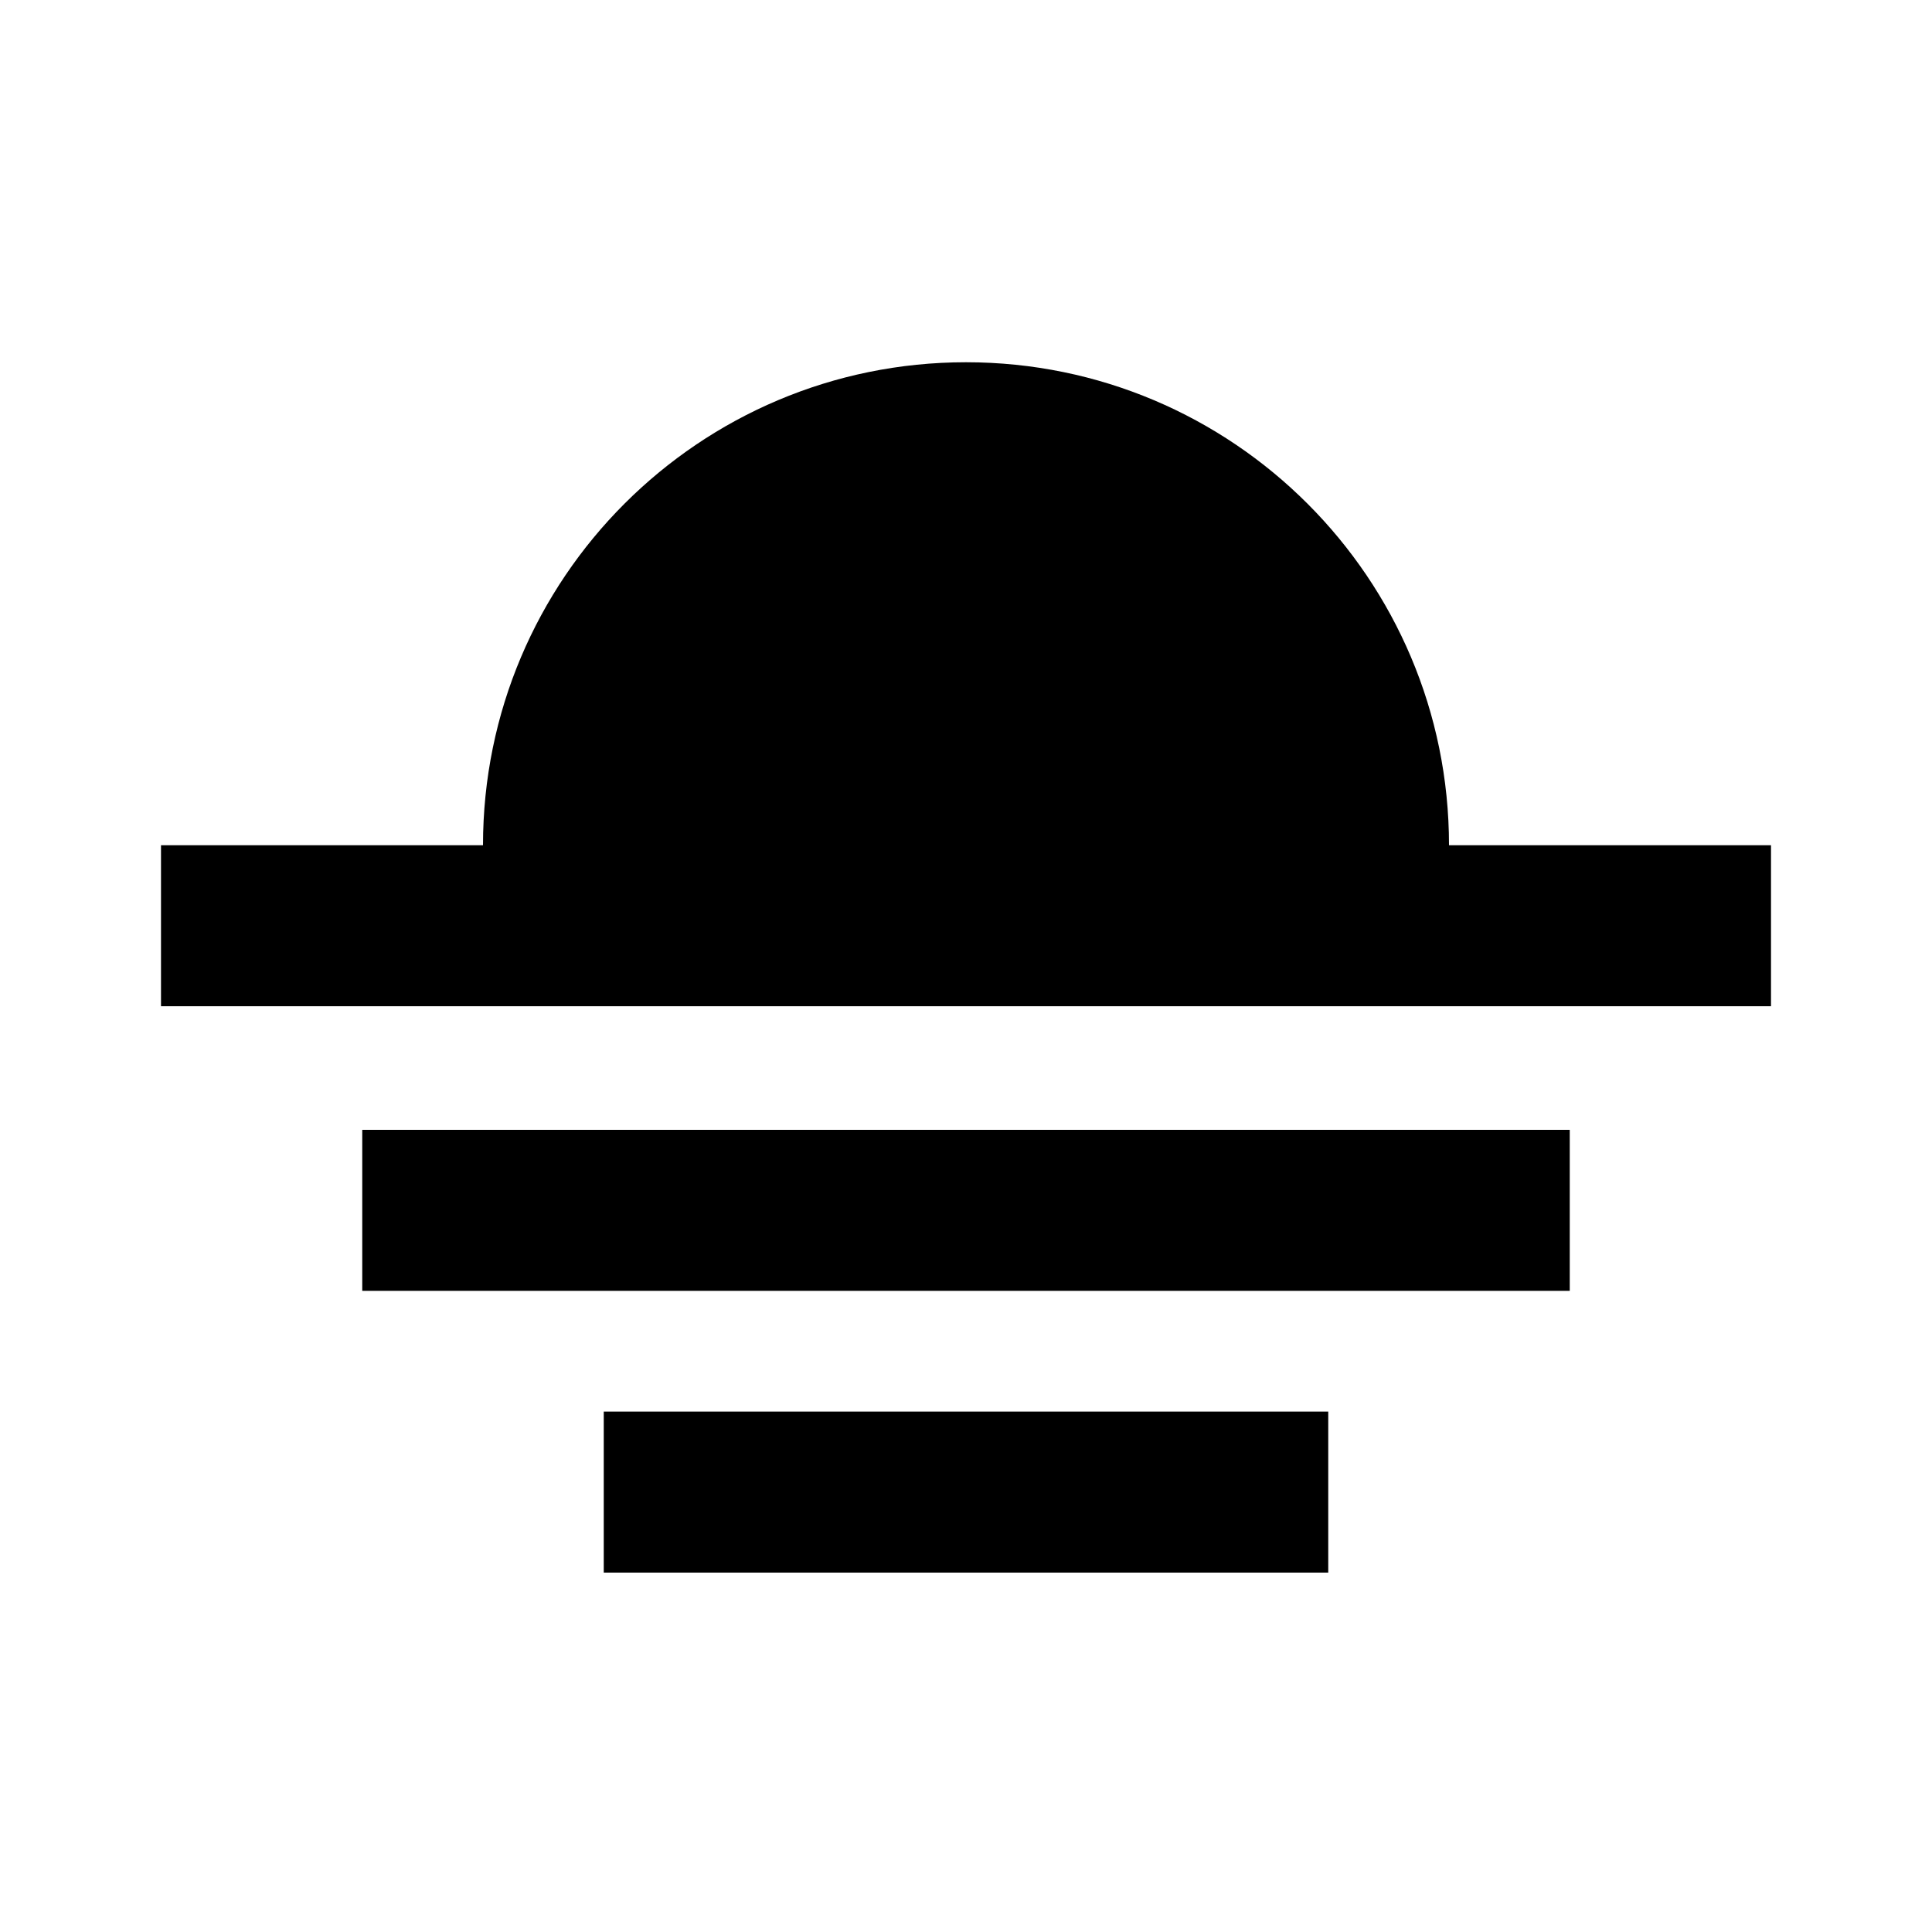 <svg xmlns="http://www.w3.org/2000/svg" xmlns:xlink="http://www.w3.org/1999/xlink" xmlns:sketch="http://www.bohemiancoding.com/sketch/ns" viewBox="0 0 96 96" version="1.1" x="0px" y="0px"><title>Rectangle 42</title><desc>Created with Sketch.</desc><g stroke="none" stroke-width="1" fill="none" fill-rule="evenodd" sketch:type="MSPage"><g sketch:type="MSArtboardGroup" fill="#000000"><path d="M72,42 C72,28.745 61.255,18 48,18 C34.745,18 24,28.745 24,42 L72,42 Z M8,50 L8,42 L88,42 L88,50 L8,50 Z M18,64.142 L18,56.142 L78,56.142 L78,64.142 L18,64.142 Z M30,78.142 L30,70.142 L66,70.142 L66,78.142 L30,78.142 Z" sketch:type="MSShapeGroup"></path></g></g></svg>